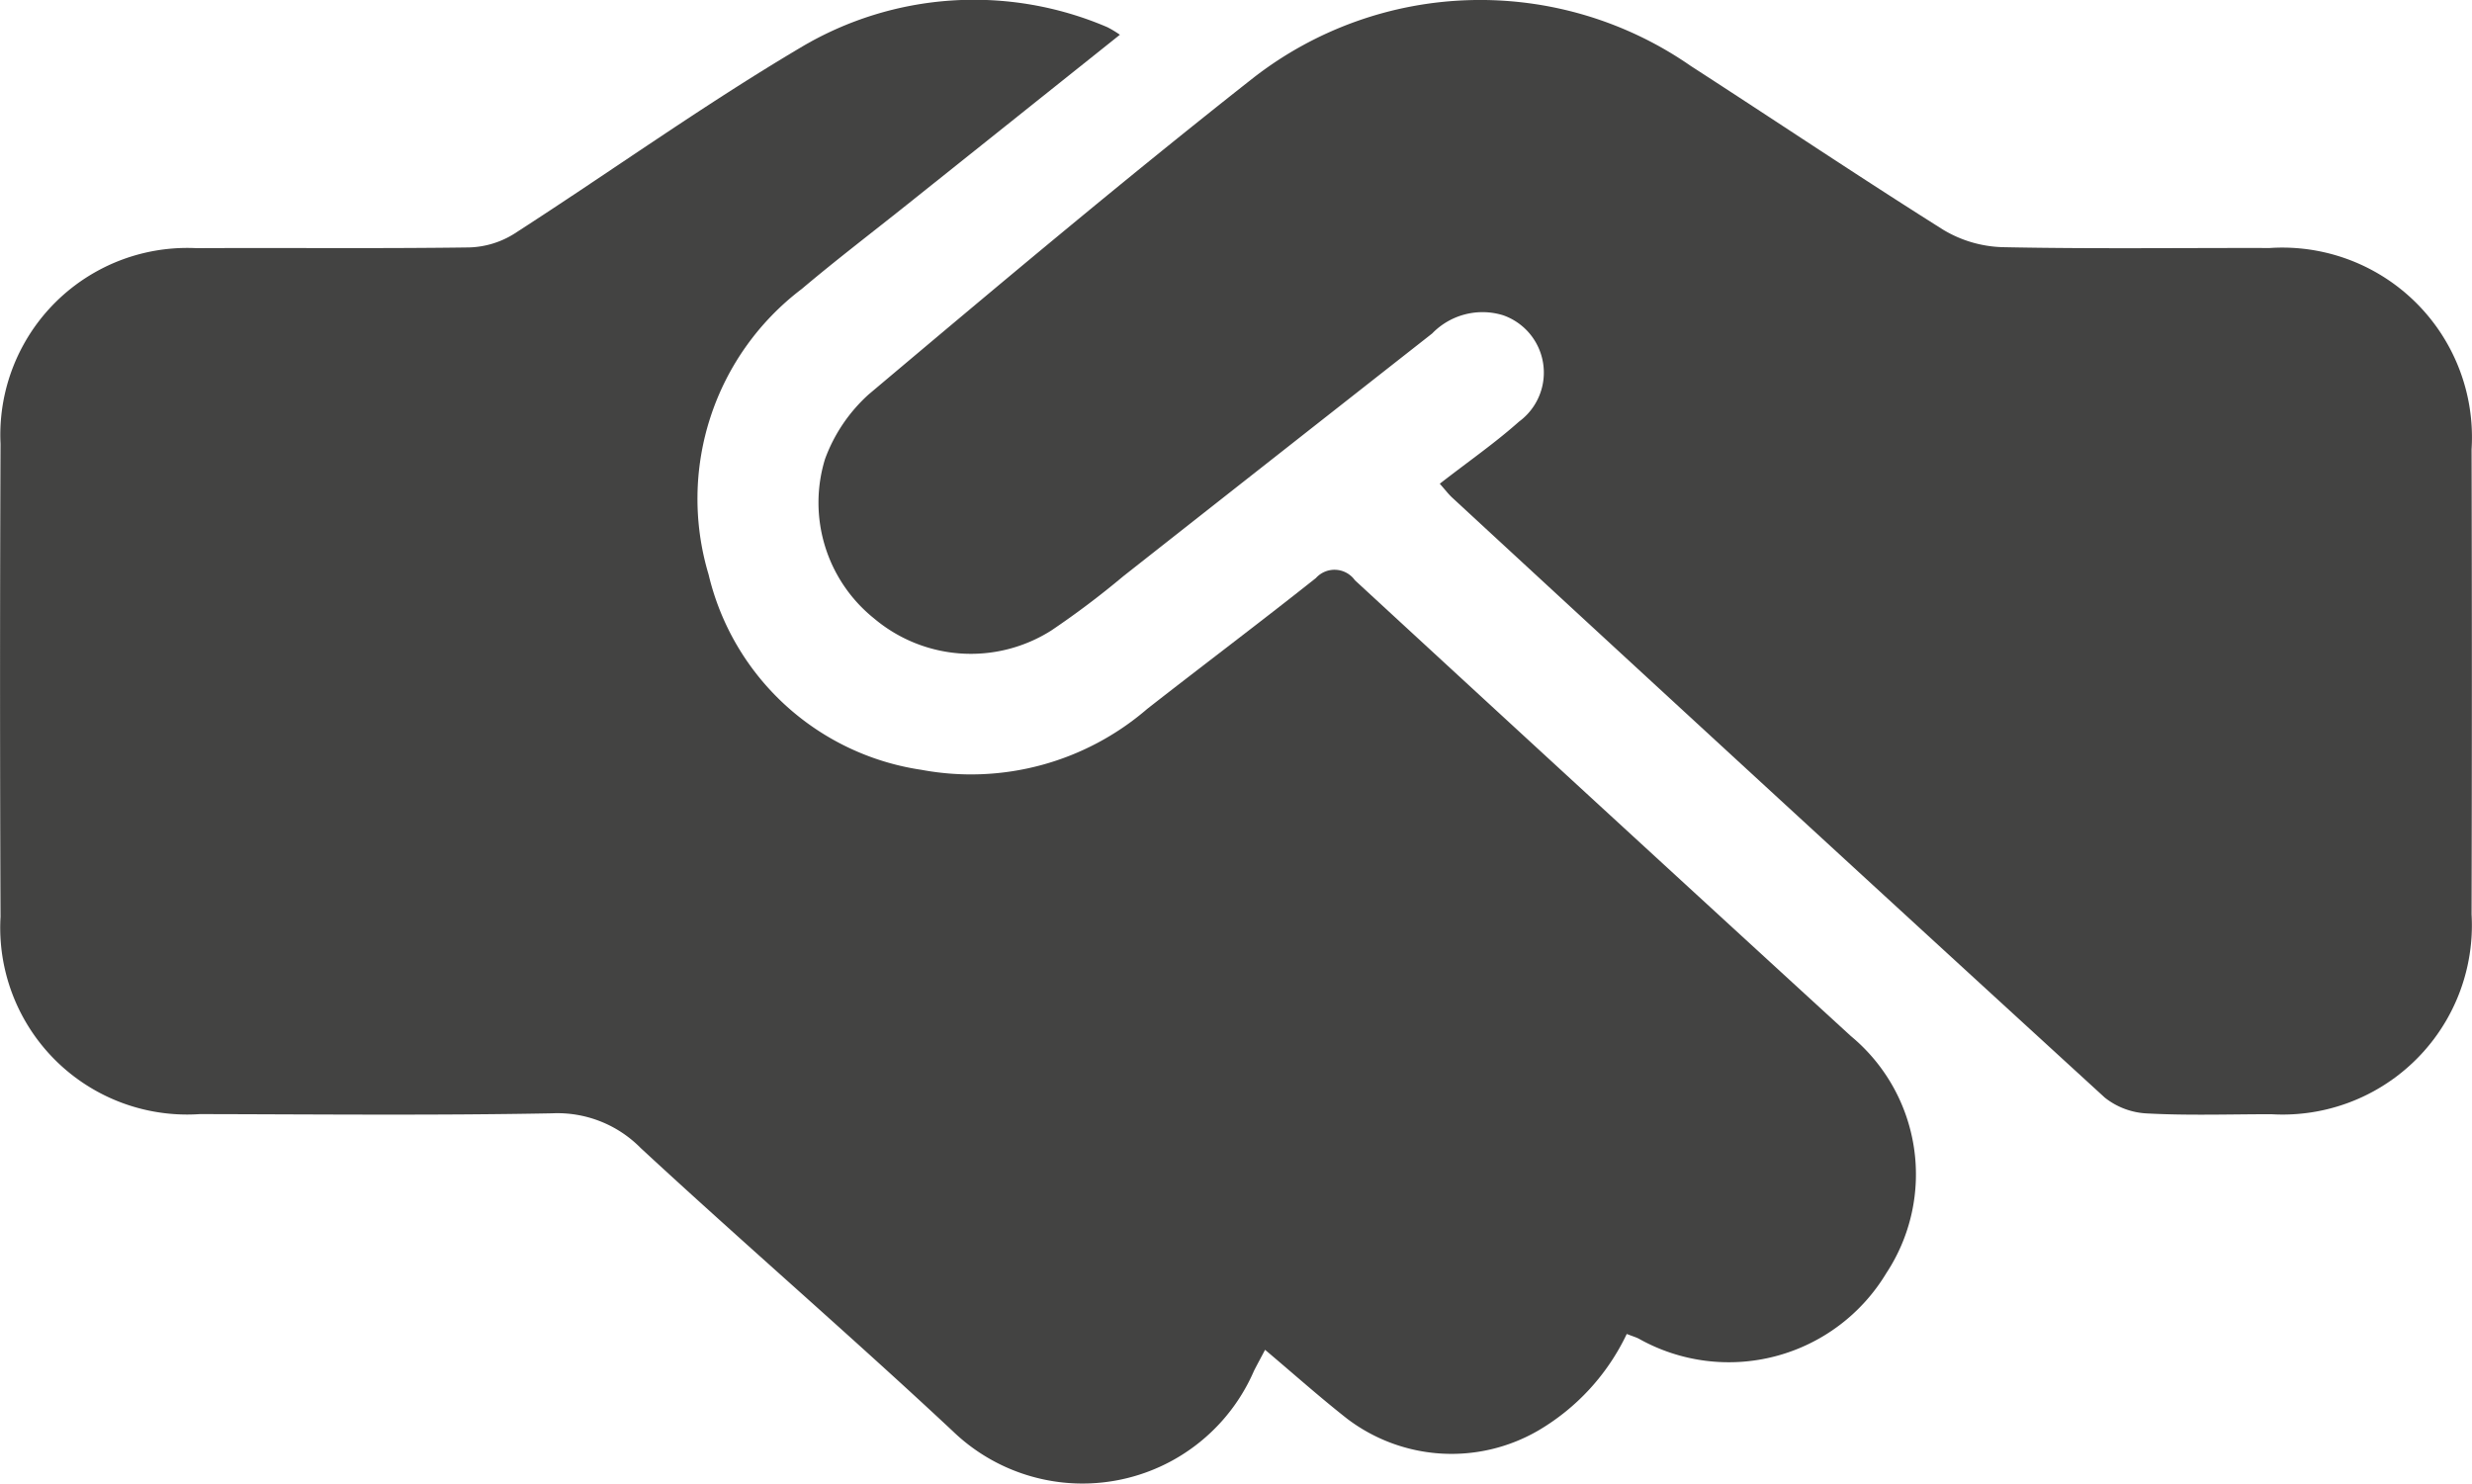 <svg xmlns="http://www.w3.org/2000/svg" xmlns:xlink="http://www.w3.org/1999/xlink" width="46.811" height="28.114" viewBox="0 0 46.811 28.114"><defs><clipPath id="clip-path"><rect id="Rectangle_274" data-name="Rectangle 274" width="46.811" height="28.114" fill="#434342"></rect></clipPath></defs><g id="Group_409" data-name="Group 409" clip-path="url(#clip-path)"><path id="Path_899" data-name="Path 899" d="M21.207.658,17.159,3.889c-.66.527-1.332,1.039-1.976,1.583a4.986,4.986,0,0,0-1.765,5.408,4.875,4.875,0,0,0,4.033,3.7,5.108,5.108,0,0,0,4.274-1.155c1.061-.83,2.138-1.639,3.193-2.477a.475.475,0,0,1,.739.041q4.689,4.325,9.393,8.634a3.4,3.4,0,0,1,.669,4.491,3.479,3.479,0,0,1-4.688,1.238c-.056-.028-.117-.046-.226-.088a4.217,4.217,0,0,1-1.676,1.829,3.27,3.27,0,0,1-3.615-.221c-.521-.409-1.016-.851-1.558-1.308-.081.154-.148.276-.211.4a3.537,3.537,0,0,1-5.7,1.143c-1.944-1.818-3.961-3.558-5.914-5.366a2.212,2.212,0,0,0-1.676-.656c-2.223.042-4.448.019-6.671.015A3.539,3.539,0,0,1,.01,17.365q-.018-4.48,0-8.961A3.54,3.54,0,0,1,3.724,4.7c1.721-.009,3.442.01,5.162-.014a1.692,1.692,0,0,0,.85-.258C11.549,3.26,13.305,2,15.161.9A6.407,6.407,0,0,1,20.972.516a2.078,2.078,0,0,1,.235.142" transform="translate(0 0)" fill="#434342"></path><path id="Path_900" data-name="Path 900" d="M91.262,9.19c.531-.414,1.04-.766,1.5-1.176A1.151,1.151,0,0,0,92.462,6a1.326,1.326,0,0,0-1.345.345q-2.93,2.3-5.852,4.6a16.256,16.256,0,0,1-1.359,1.024,2.843,2.843,0,0,1-3.358-.228,2.812,2.812,0,0,1-.928-3.018A3.066,3.066,0,0,1,80.445,7.5c2.407-2.027,4.817-4.054,7.29-6a6.991,6.991,0,0,1,8.279-.222c1.594,1.03,3.17,2.088,4.777,3.1a2.306,2.306,0,0,0,1.125.332c1.687.035,3.375.012,5.063.016A3.591,3.591,0,0,1,110.8,8.537q.011,4.405,0,8.811a3.584,3.584,0,0,1-3.794,3.783c-.779,0-1.559.027-2.336-.014a1.392,1.392,0,0,1-.815-.3Q97.66,15.149,91.493,9.45c-.069-.064-.126-.141-.232-.26" transform="translate(-63.997 -0.029)" fill="#434342"></path></g></svg>